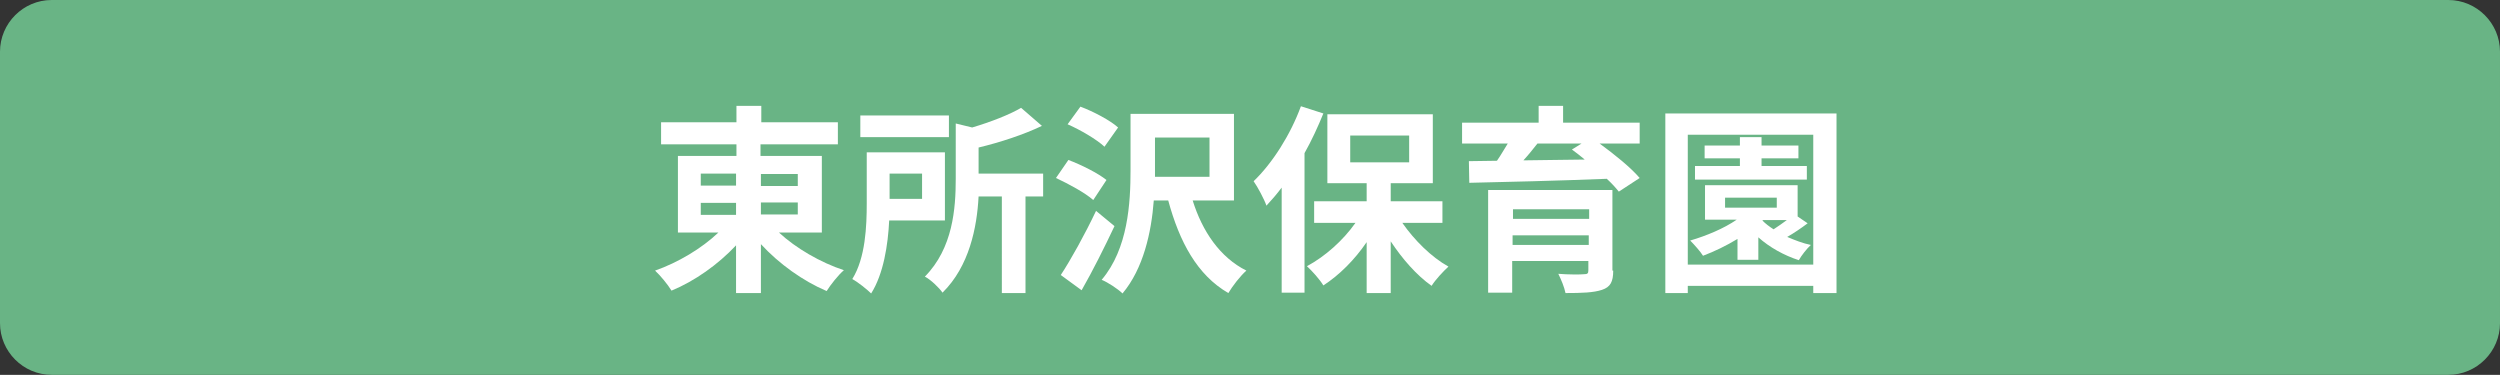 <?xml version="1.0" encoding="utf-8"?>
<!-- Generator: Adobe Illustrator 27.9.5, SVG Export Plug-In . SVG Version: 9.03 Build 54986)  -->
<svg version="1.1" id="レイヤー_1" xmlns="http://www.w3.org/2000/svg" xmlns:xlink="http://www.w3.org/1999/xlink" x="0px"
	 y="0px" viewBox="0 0 623.6 93.5" style="enable-background:new 0 0 623.6 93.5;" xml:space="preserve">
<rect x="0" y="0" width="623.6" height="93.5" fill="#333333" stroke="none"/>
<style type="text/css">
	.st0{fill:#69B485;}
	.st1{fill:#FFFFFF;}
</style>
<path class="st0" d="M610.7,93.5H12.9C5.8,93.5,0,87.7,0,80.6V12.9C0,5.8,5.8,0,12.9,0h597.8c7.1,0,12.9,5.8,12.9,12.9v67.7
	C623.6,87.7,617.8,93.5,610.7,93.5z"/>
<g>
	<path class="st1" d="M194.3,58c4.2,3.9,10.4,7.5,16.2,9.4c-1.4,1.2-3.3,3.6-4.3,5.2c-5.9-2.5-11.9-6.8-16.4-11.7v12.2h-6.2V61.2
		c-4.5,4.8-10.3,8.9-16.1,11.3c-0.9-1.5-2.8-3.8-4.1-5c5.7-2,11.6-5.5,15.8-9.5h-10.1V38.9h14.6V36h-18.8v-5.5h18.8v-4.1h6.2v4.1
		H209V36h-19.3v2.9H205V58H194.3z M174.8,46.3h8.8v-3h-8.8V46.3z M174.8,53.6h8.8v-3h-8.8V53.6z M189.8,43.4v3h9.2v-3H189.8z
		 M199,50.5h-9.2v3h9.2V50.5z"/>
	<path class="st1" d="M221.8,55c-0.3,6.1-1.4,13.3-4.5,18.2c-1-1-3.4-2.9-4.7-3.6c3.3-5.3,3.6-13.2,3.6-18.9V38h19.5v17H221.8z
		 M236.7,34.2h-22.1v-5.4h22.1V34.2z M221.9,43.3v6.3h8.1v-6.3H221.9z M260.3,49h-4.5v24.1h-5.9V49h-5.8c-0.4,7.7-2.3,17.4-9,24
		c-0.8-1.2-3-3.3-4.4-4c7-7.1,7.7-17,7.7-24.4V30.8l4.1,1c4.7-1.4,9.3-3.2,12.2-4.9l5.2,4.5c-4.6,2.2-10.4,4.1-15.8,5.4v6.5h16.1V49
		H260.3z"/>
	<path class="st1" d="M272.7,49.9c-2-1.8-6.1-4-9.3-5.5l3.1-4.5c3.2,1.2,7.4,3.3,9.5,5L272.7,49.9z M278,56.4
		c-2.5,5.3-5.4,11.1-8.2,16l-5.2-3.8c2.5-3.8,6-10.1,8.8-16L278,56.4z M275.5,36.6c-1.9-1.8-6-4.2-9.2-5.6l3.2-4.4
		c3.2,1.2,7.4,3.4,9.4,5.2L275.5,36.6z M297.5,50c2.4,7.7,6.8,14.2,13.4,17.5c-1.5,1.3-3.5,3.9-4.5,5.6c-7.8-4.5-12.2-12.8-15-23.1
		h-3.6c-0.6,8-2.6,17-7.8,23.2c-1.1-1.1-3.7-2.8-5.2-3.4c6.6-7.8,7.2-19.2,7.2-27.4v-14h25.8V50H297.5z M288.1,44.1h13.6v-9.8h-13.6
		v8.1V44.1z"/>
	<path class="st1" d="M330.1,28.3c-1.3,3.2-2.9,6.7-4.7,9.9V73h-5.7V46.8c-1.2,1.6-2.5,3.1-3.8,4.5c-0.5-1.5-2.2-4.7-3.2-6.1
		c4.7-4.5,9.2-11.6,11.8-18.7L330.1,28.3z M349.8,55.6c3,4.3,7.2,8.5,11.5,10.9c-1.3,1.2-3.2,3.2-4.2,4.8
		c-3.7-2.6-7.3-6.7-10.2-11.1v12.9h-6V60.4c-3,4.4-6.8,8.2-10.8,10.8c-0.9-1.5-2.8-3.6-4.1-4.8c4.5-2.4,9-6.4,12.1-10.8h-10.3v-5.4
		h13.1v-4.5h-9.8V28.5h26.3v17.2h-10.5v4.5h12.9v5.4C359.8,55.6,349.8,55.6,349.8,55.6z M336.8,40.5h14.7v-6.7h-14.7V40.5z"/>
	<path class="st1" d="M399,35.8c3.7,2.7,7.8,6,10,8.6l-5.2,3.4c-0.8-1-1.8-2.1-3-3.2c-12.5,0.5-25.5,0.8-34.3,1l-0.1-5.4l7-0.1
		c1-1.4,1.8-2.9,2.7-4.3h-11.4v-5.2h19.1v-4.2h6.1v4.2H409v5.2C409,35.8,399,35.8,399,35.8z M402.4,67.5c0,2.8-0.7,4.1-2.8,4.8
		c-2.1,0.7-5,0.8-9.1,0.8c-0.3-1.5-1.1-3.4-1.8-4.8c2.4,0.2,5.6,0.2,6.4,0.1c0.9,0,1.1-0.2,1.1-1v-2.3h-19V73h-6V47.4h31v20.1H402.4
		z M377.4,52.2v2.4h19v-2.4H377.4z M396.3,61.1v-2.4h-19v2.4H396.3z M383.5,35.8c-1.1,1.4-2.3,2.9-3.5,4.2
		c4.9-0.1,10.1-0.1,15.3-0.2c-1.1-0.9-2.2-1.8-3.2-2.5l2.4-1.5H383.5z"/>
	<path class="st1" d="M458.1,28.3v44.8h-5.8v-1.8H421v1.8h-5.6V28.3H458.1z M452.3,66V33.6H421V66H452.3z M450.9,55.7
		c-1.6,1.2-3.5,2.5-5.1,3.4c1.9,0.8,3.9,1.6,5.9,2c-1,0.9-2.4,2.7-3,3.8c-3.7-1.2-7.3-3.2-10.1-5.7v5.6h-5.2v-5.2
		c-2.8,1.7-5.7,3.1-8.6,4.2c-0.6-1-2.2-2.8-3.2-3.8c4.1-1.2,8.4-3,11.6-5.2h-7.9v-8.6h23.1V54L450.9,55.7z M450.6,44.8h-27.8v-3.4
		H434v-1.9h-8.8v-3.2h8.8v-2.1h5.4v2.1h9.2v3.2h-9.2v1.9h11.3v3.4H450.6z M430.3,51.8h12.9v-2.5h-12.9V51.8z M439.6,55
		c0.8,0.8,1.7,1.5,2.8,2.2c1.1-0.7,2.2-1.5,3.3-2.3h-5.9L439.6,55z"/>
</g>
</svg>
